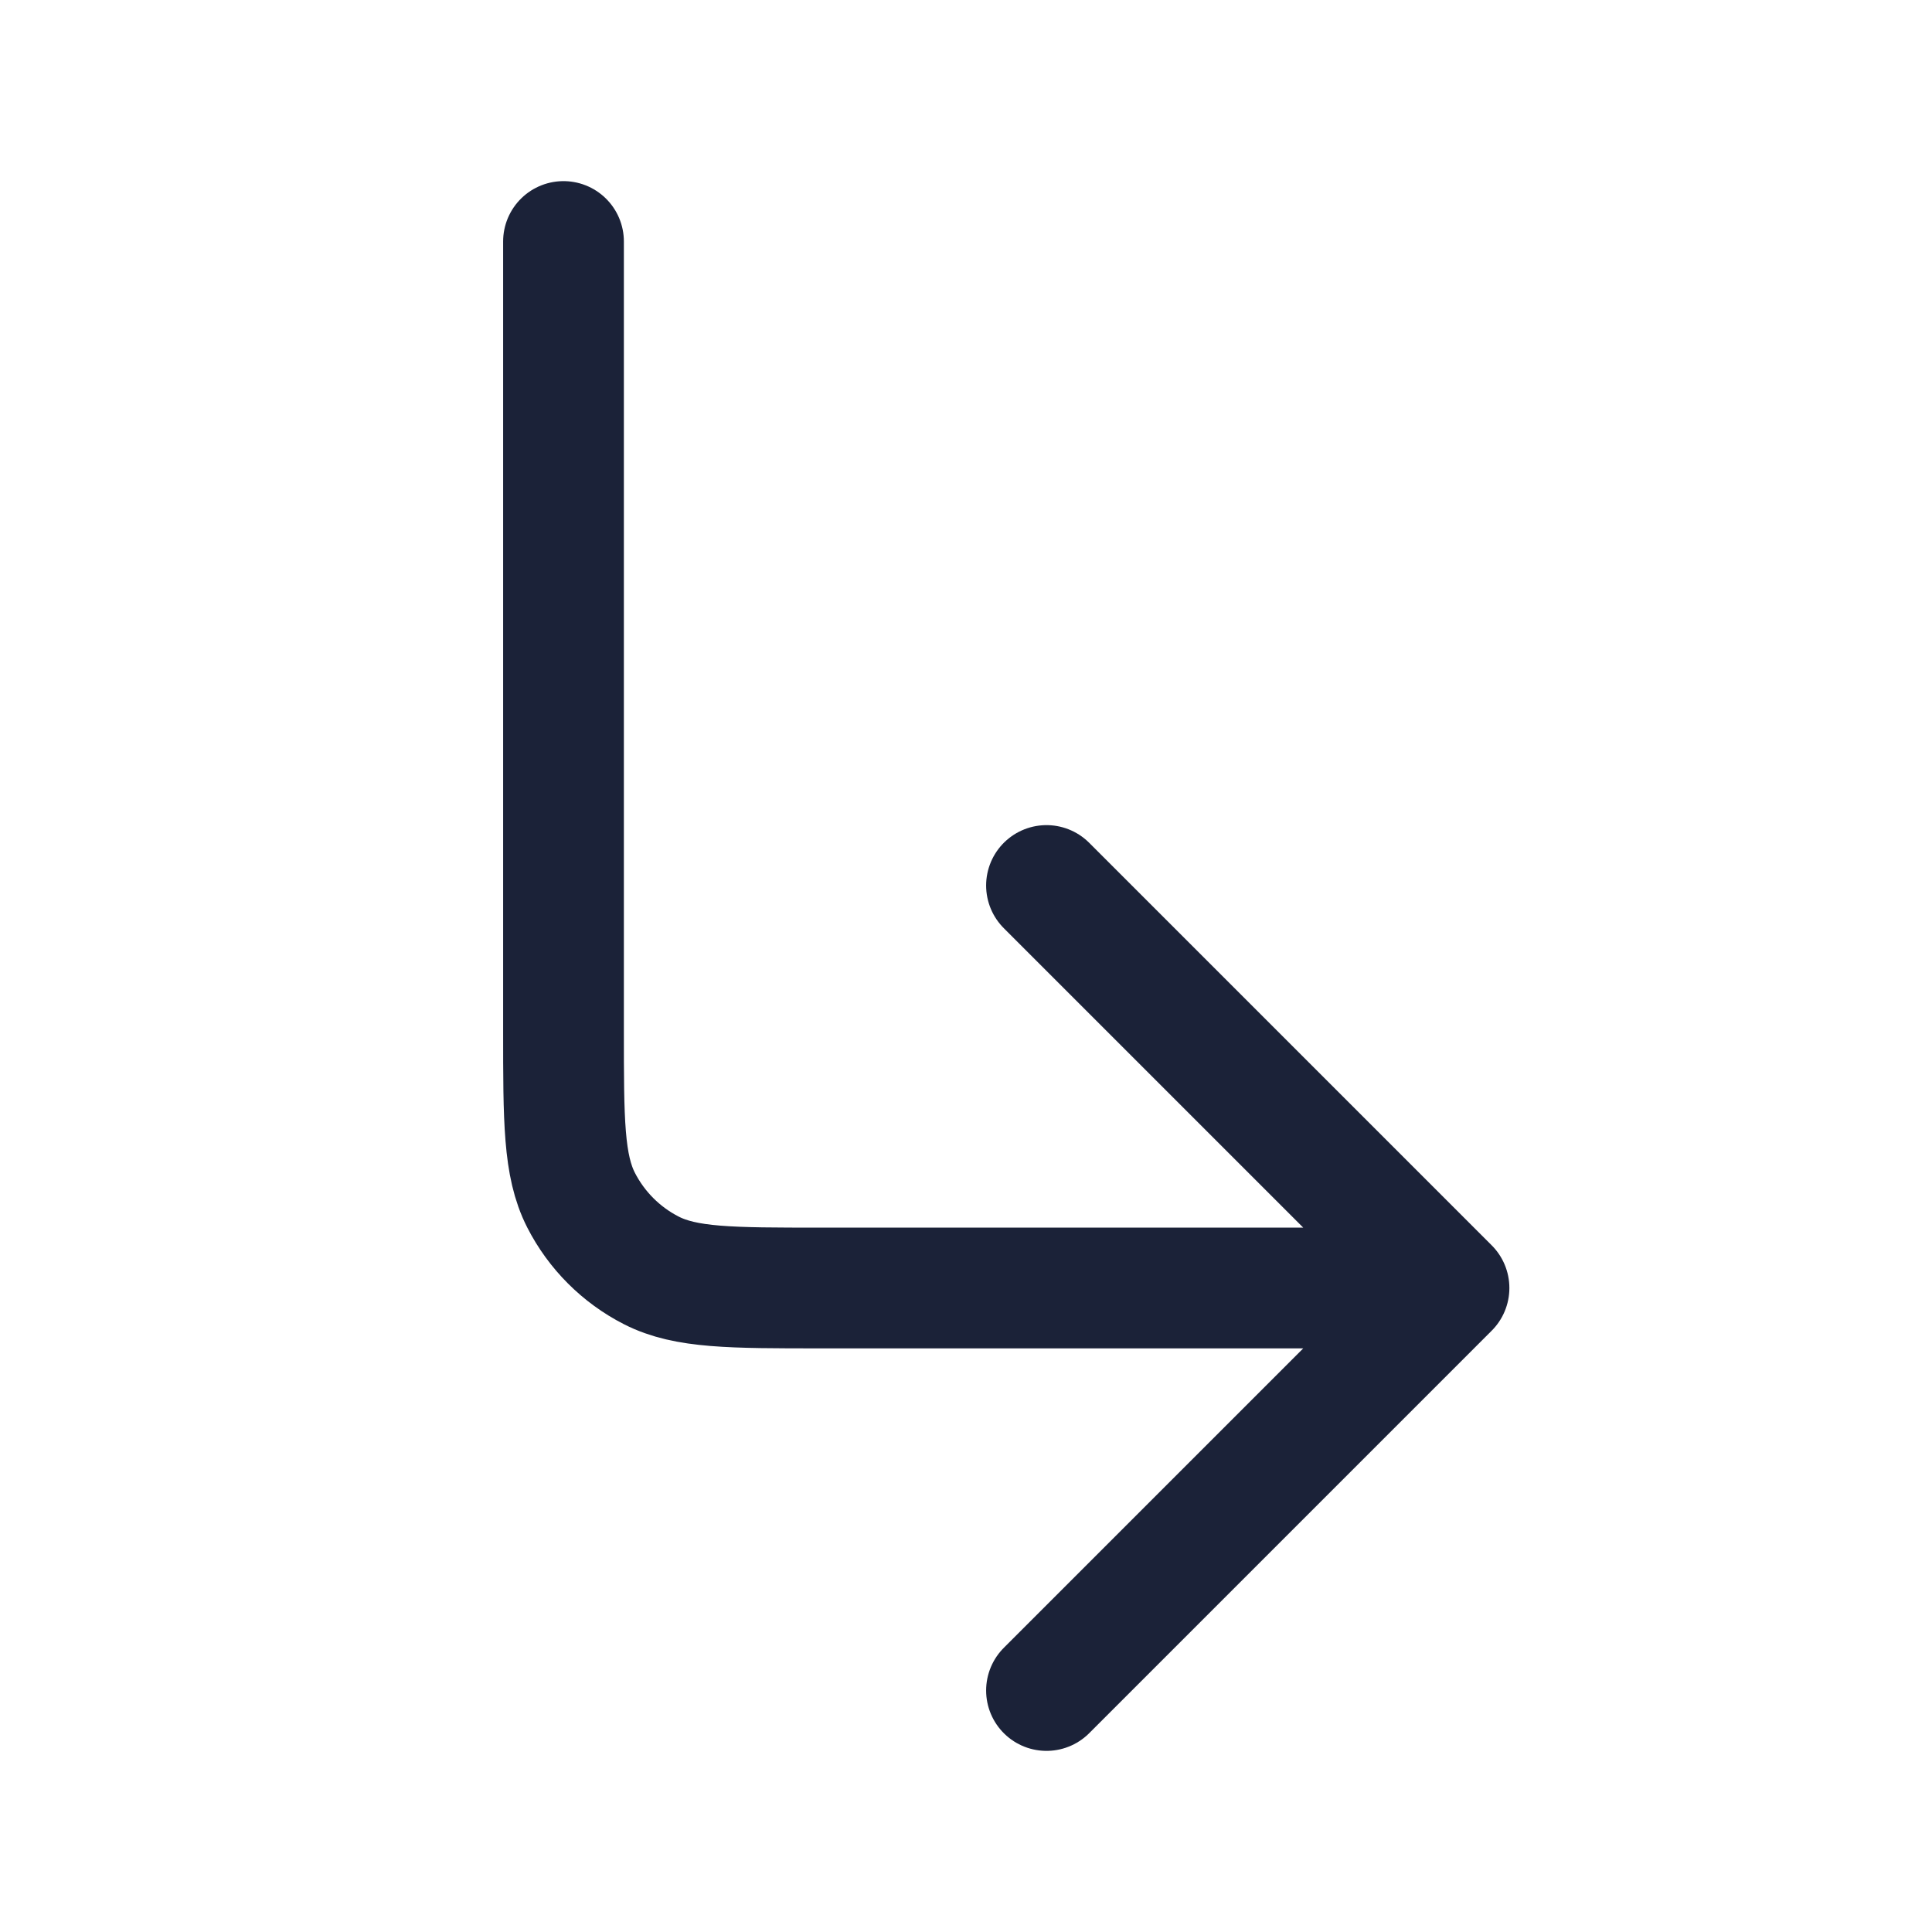 <?xml version="1.0" encoding="UTF-8"?> <svg xmlns="http://www.w3.org/2000/svg" width="24" height="24" viewBox="0 0 24 24" fill="none"><path d="M13 11L18 16M18 16L13 21M18 16H10.2C9.08 16 8.52 16 8.092 15.782C7.716 15.59 7.41 15.284 7.218 14.908C7 14.48 7 13.92 7 12.8V3" stroke="#1B2238" stroke-width="1.5" stroke-linecap="round" stroke-linejoin="round"></path></svg> 